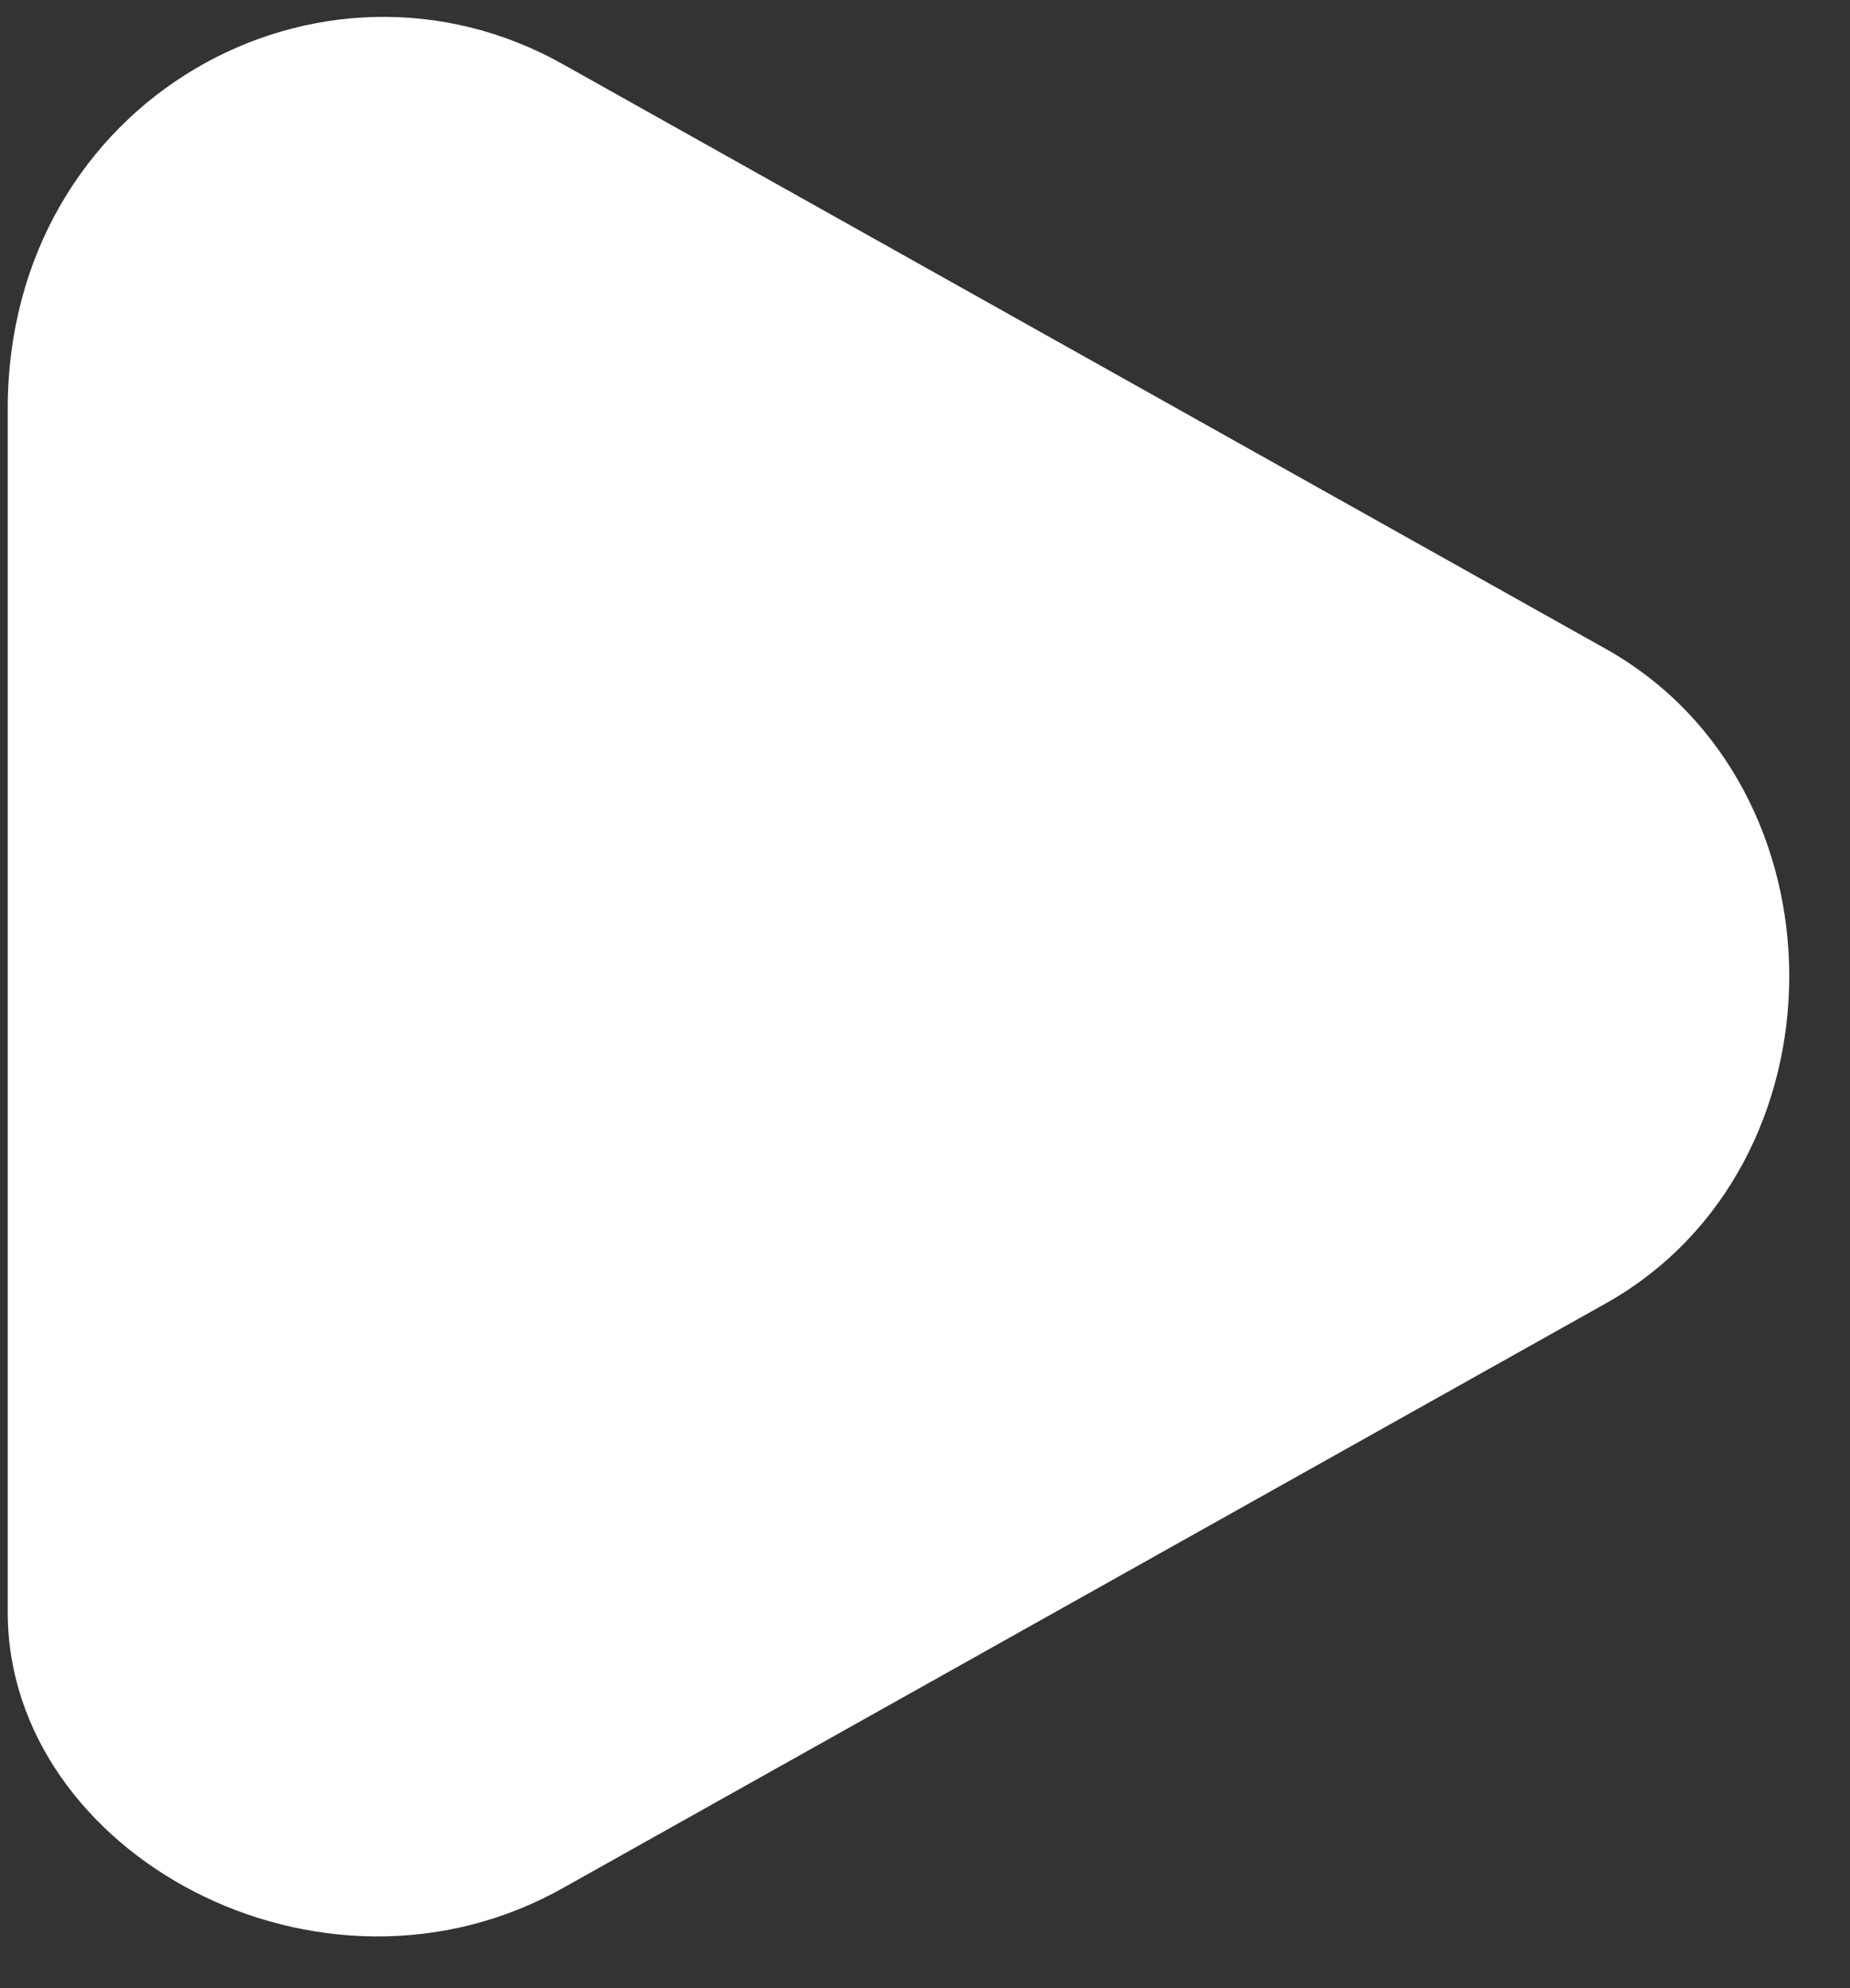 <svg width="27" height="29" viewBox="0 0 27 29" fill="none" xmlns="http://www.w3.org/2000/svg">
<rect x="0" y="0" width="27" height="29" fill="#333333" stroke="none"/>
<path d="M8.23 27.532L23.45 19.004C27.001 16.998 27.001 11.48 23.45 9.473L8.23 0.945C4.679 -1.061 0.113 1.447 0.113 5.962L0.113 23.519C0.113 27.031 4.679 29.539 8.23 27.532Z" fill="white"/>
</svg>
